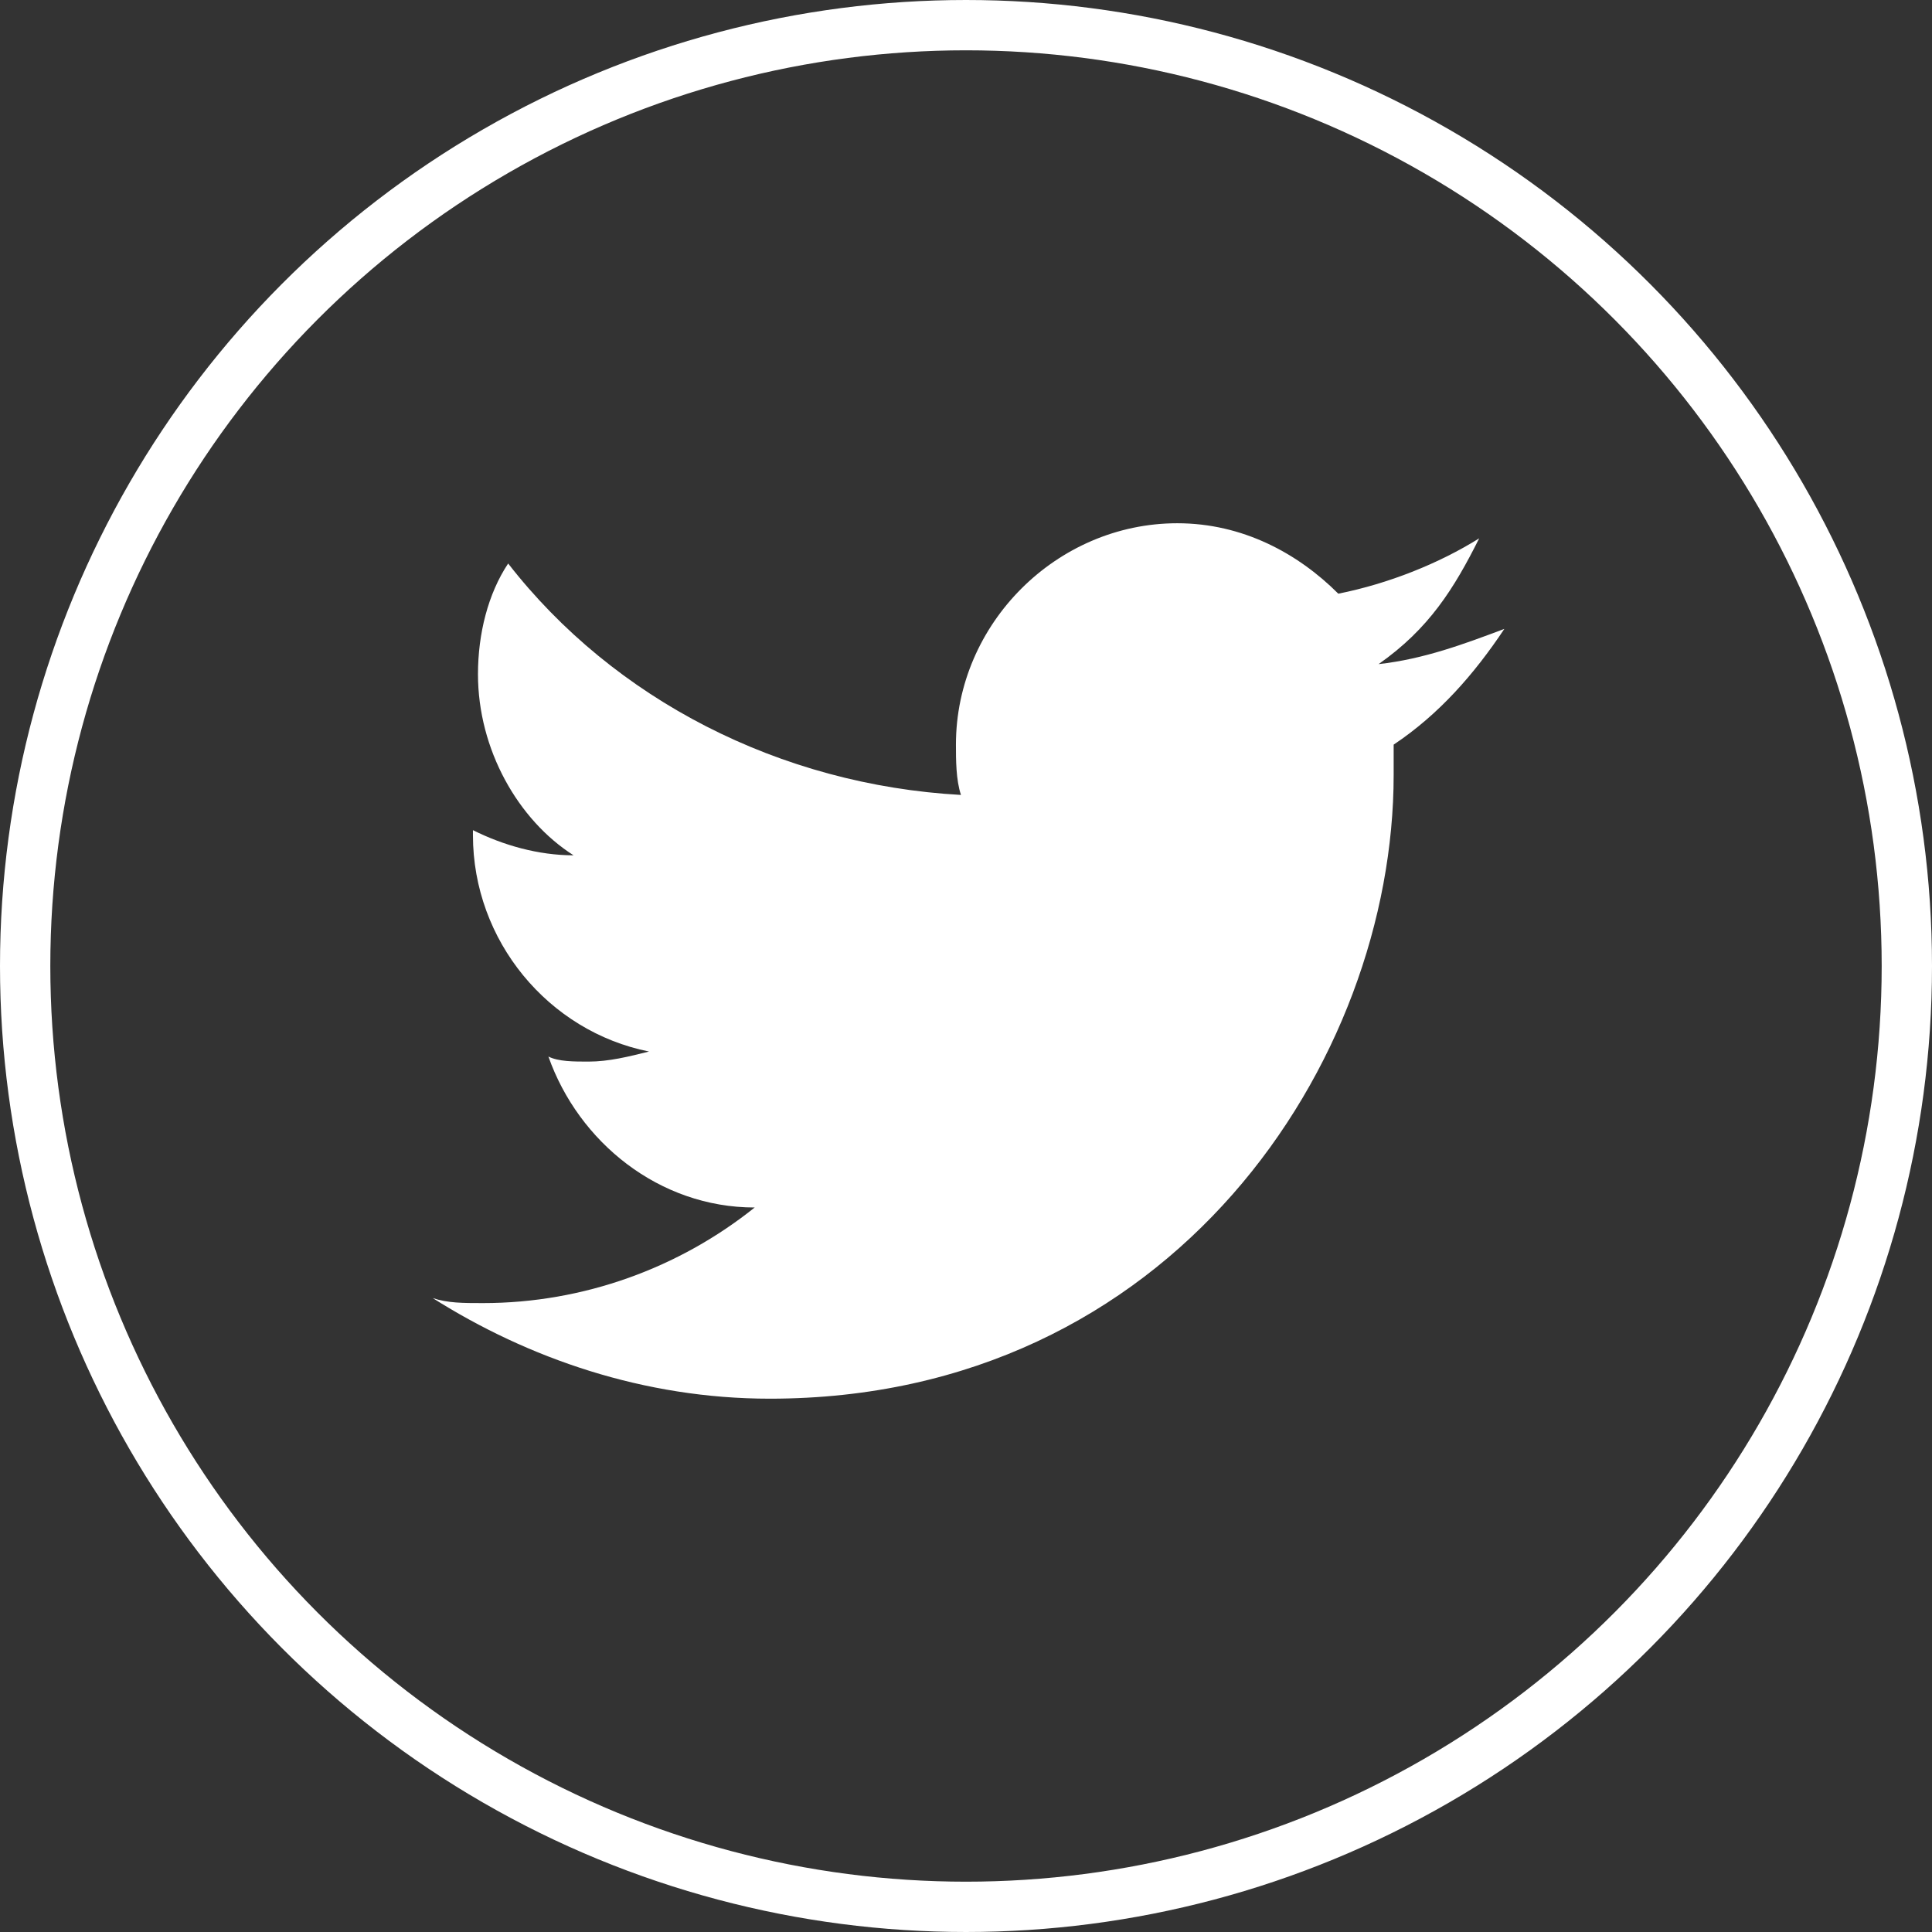 <?xml version="1.0" encoding="utf-8"?>
<!-- Generator: Adobe Illustrator 22.1.0, SVG Export Plug-In . SVG Version: 6.00 Build 0)  -->
<svg version="1.1" id="Capa_1" xmlns="http://www.w3.org/2000/svg" xmlns:xlink="http://www.w3.org/1999/xlink" x="0px" y="0px"
	 viewBox="0 0 38.4 38.4" style="enable-background:new 0 0 38.4 38.4;" xml:space="preserve">
<rect x="0" y="0" width="38.4" height="38.4" fill="#333333" stroke="none"/>
<style type="text/css">
	.st0{fill:none;stroke:#FFFFFF;stroke-miterlimit:10;}
	.st1{fill:#FFFFFF;}
</style>
<g>
	<circle class="st0" cx="19.2" cy="19.2" r="18.7"/>
</g>
<path class="st1" d="M29.4,10.7c-0.8,0.5-1.8,0.9-2.8,1.1c-0.8-0.8-1.9-1.4-3.2-1.4c-2.4,0-4.4,2-4.4,4.4c0,0.3,0,0.7,0.1,1
	c-3.6-0.2-6.9-1.9-9-4.6c-0.4,0.6-0.6,1.4-0.6,2.2c0,1.5,0.8,2.9,1.9,3.6c-0.7,0-1.4-0.2-2-0.5v0.1c0,2.1,1.5,3.9,3.5,4.3
	c-0.4,0.1-0.8,0.2-1.2,0.2c-0.3,0-0.6,0-0.8-0.1c0.6,1.7,2.2,3,4.1,3c-1.5,1.2-3.4,1.9-5.4,1.9c-0.4,0-0.7,0-1-0.1
	c1.9,1.2,4.2,2,6.7,2c8,0,12.4-6.7,12.4-12.4c0-0.2,0-0.4,0-0.6c0.9-0.6,1.6-1.4,2.2-2.3c-0.8,0.3-1.6,0.6-2.5,0.7
	C28.4,12.5,28.9,11.7,29.4,10.7z"/>
</svg>
